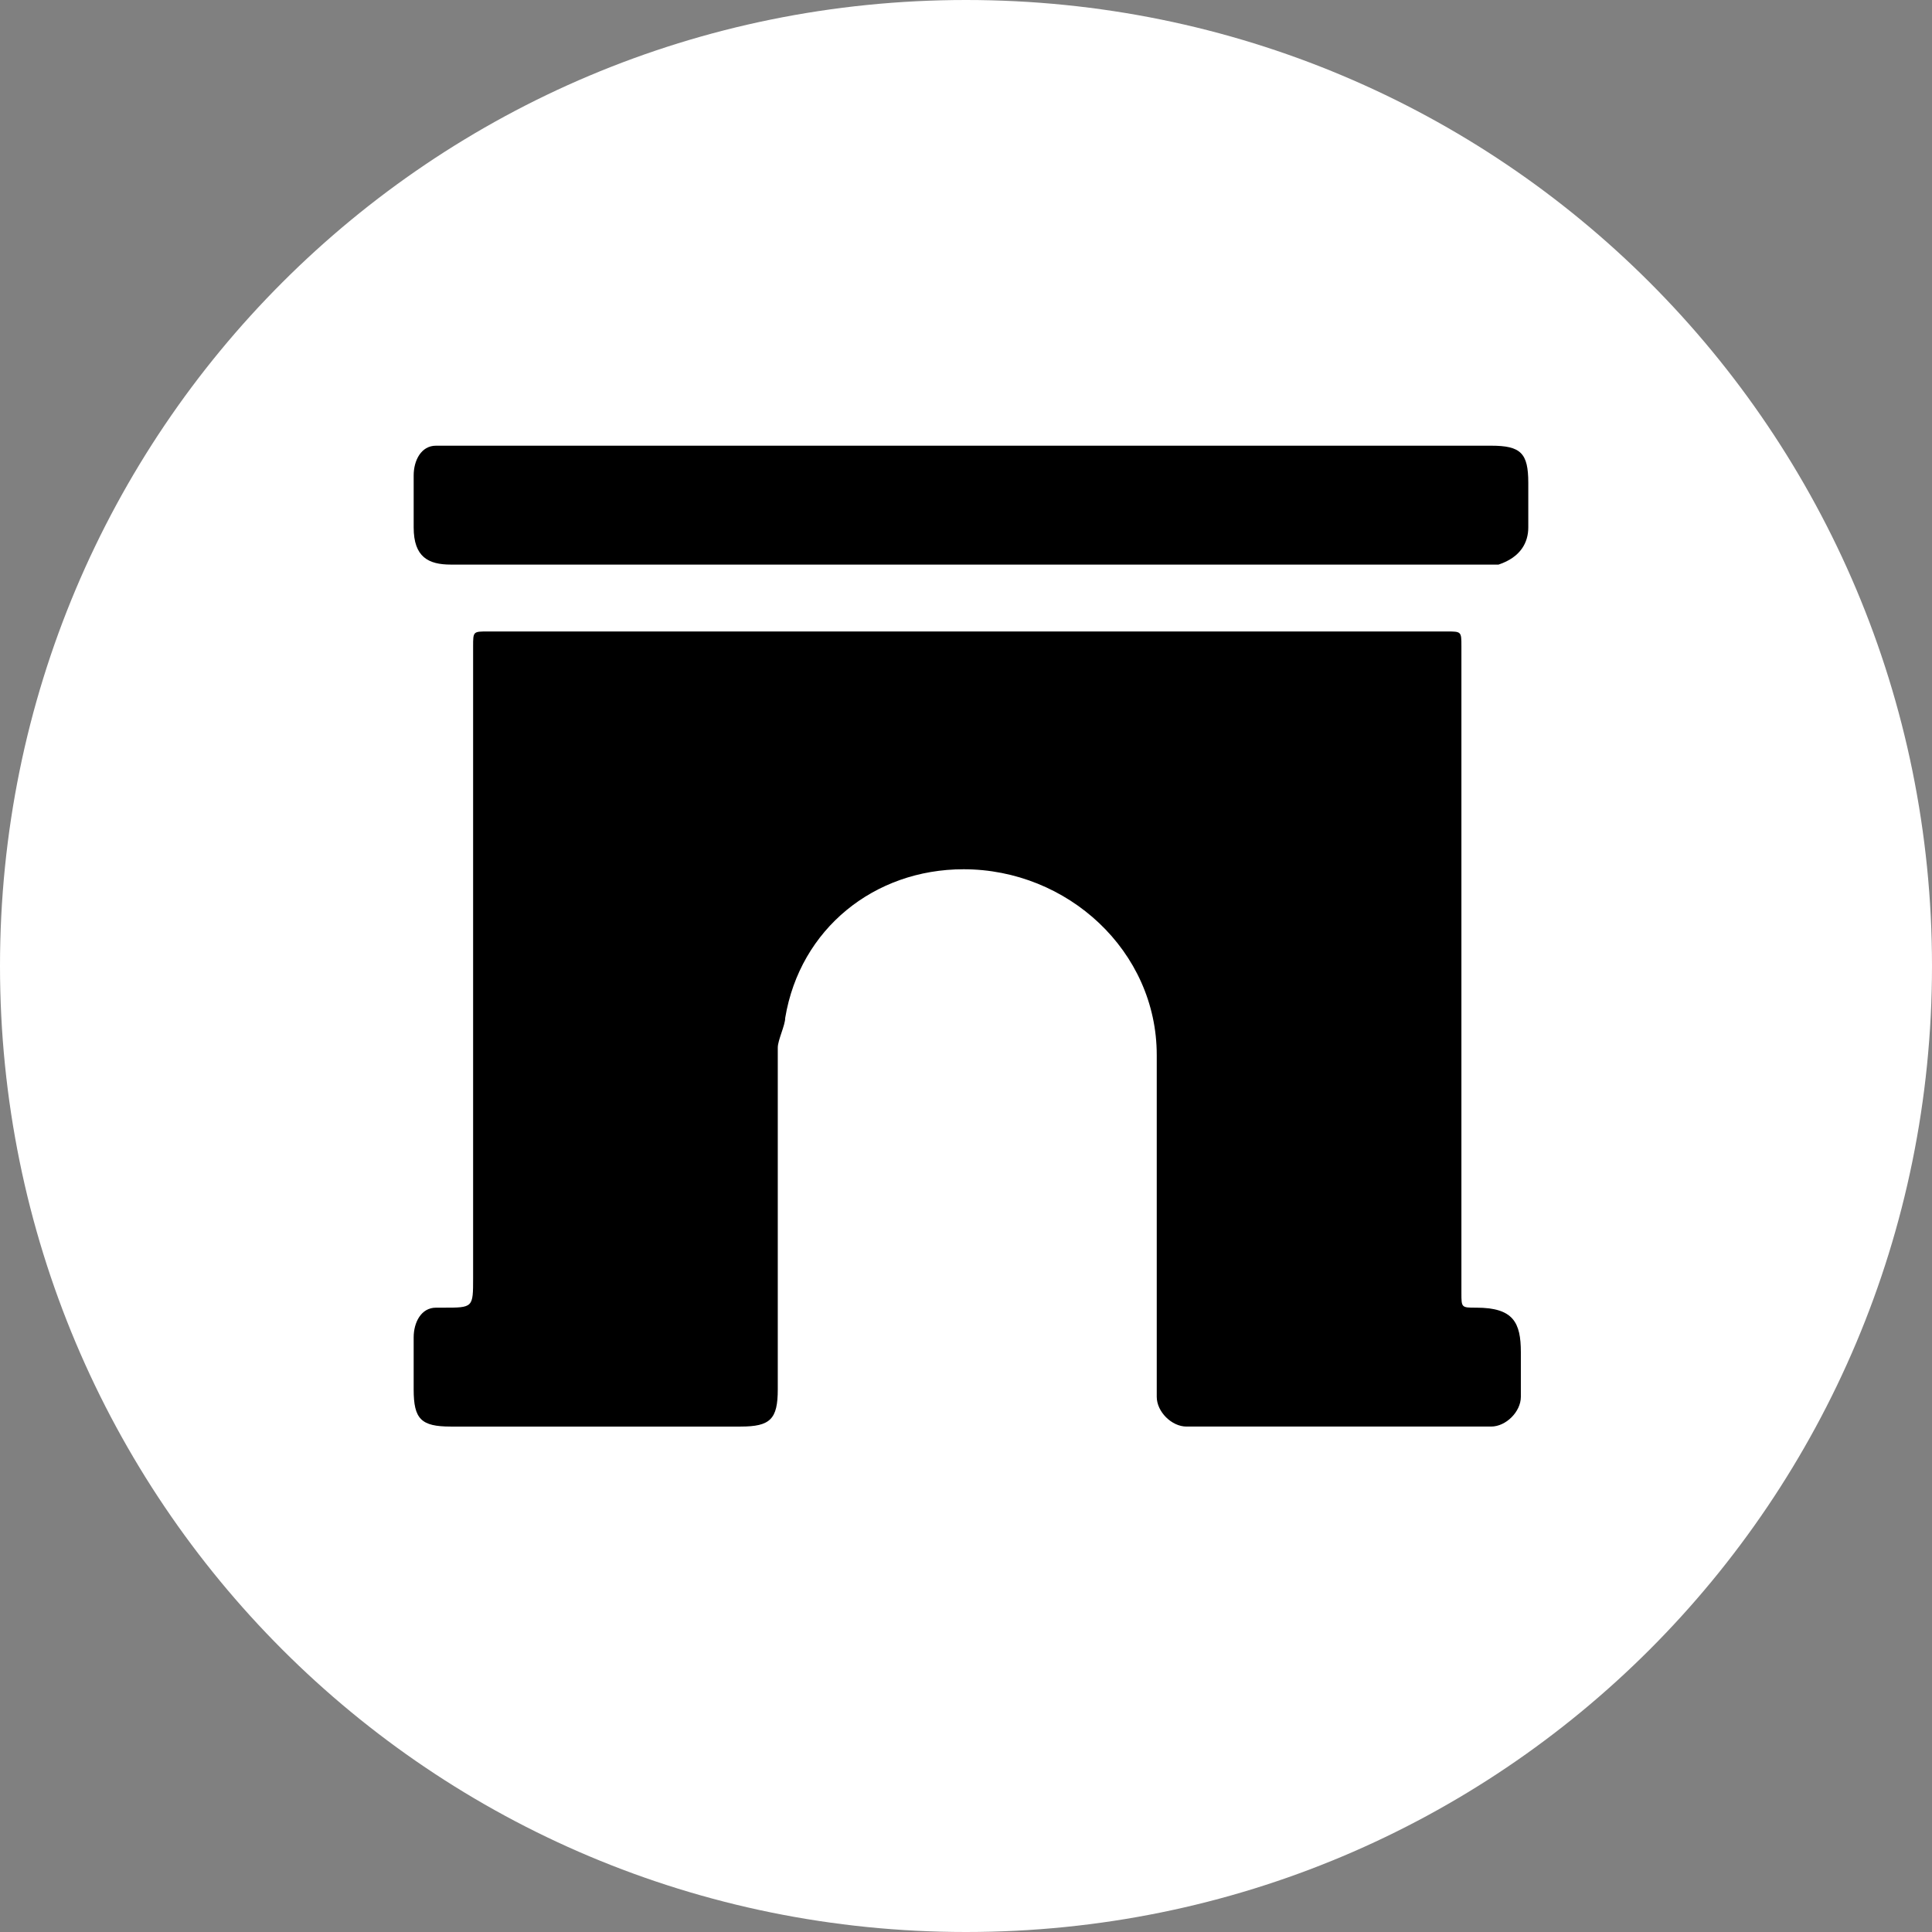<?xml version="1.0" encoding="UTF-8"?> <svg xmlns="http://www.w3.org/2000/svg" xmlns:xlink="http://www.w3.org/1999/xlink" version="1.1" id="Layer_1" x="0px" y="0px" viewBox="0 0 26 26" style="enable-background:new 0 0 26 26;" xml:space="preserve"><rect x="0" y="0" width="26" height="26" fill="#808080" stroke="none"/> <style type="text/css"> .st0{fill:#FFFFFF;} </style> <g id="Group_399" transform="translate(-19 -1148)"> <path id="Rectangle_21" class="st0" d="M32,1148L32,1148c7.2,0,13,5.8,13,13l0,0c0,7.2-5.8,13-13,13l0,0c-7.2,0-13-5.8-13-13l0,0 C19,1153.8,24.8,1148,32,1148z"></path> <g id="Group_317" transform="translate(-83.033 1119.498)"> <path id="Path_66" d="M115.1,37h6.4c0.2,0,0.2,0,0.2,0.2c0,2.9,0,5.8,0,8.7c0,0.2,0,0.2,0.2,0.2c0.5,0,0.6,0.2,0.6,0.6 c0,0.2,0,0.4,0,0.6c0,0.2-0.2,0.4-0.4,0.4c0,0,0,0,0,0c-1.4,0-2.7,0-4.1,0c-0.2,0-0.4-0.2-0.4-0.4c0,0,0,0,0,0c0-0.3,0-0.6,0-1 c0-1.2,0-2.4,0-3.6c0-1.4-1.2-2.5-2.6-2.5c-1.2,0-2.2,0.8-2.4,2c0,0.1-0.1,0.3-0.1,0.4c0,1.5,0,3,0,4.6c0,0.4-0.1,0.5-0.5,0.5 h-3.9c-0.4,0-0.5-0.1-0.5-0.5c0-0.2,0-0.5,0-0.7c0-0.2,0.1-0.4,0.3-0.4c0,0,0.1,0,0.1,0c0.4,0,0.4,0,0.4-0.4c0-2.8,0-5.7,0-8.5 c0-0.2,0-0.2,0.2-0.2L115.1,37z"></path> <path id="Path_67" d="M115.1,34.5h7c0.4,0,0.5,0.1,0.5,0.5c0,0.2,0,0.4,0,0.6c0,0.2-0.1,0.4-0.4,0.5c0,0-0.1,0-0.1,0h-14 c-0.3,0-0.5-0.1-0.5-0.5c0-0.2,0-0.5,0-0.7c0-0.2,0.1-0.4,0.3-0.4c0,0,0.1,0,0.1,0L115.1,34.5z"></path> </g> </g> </svg> 